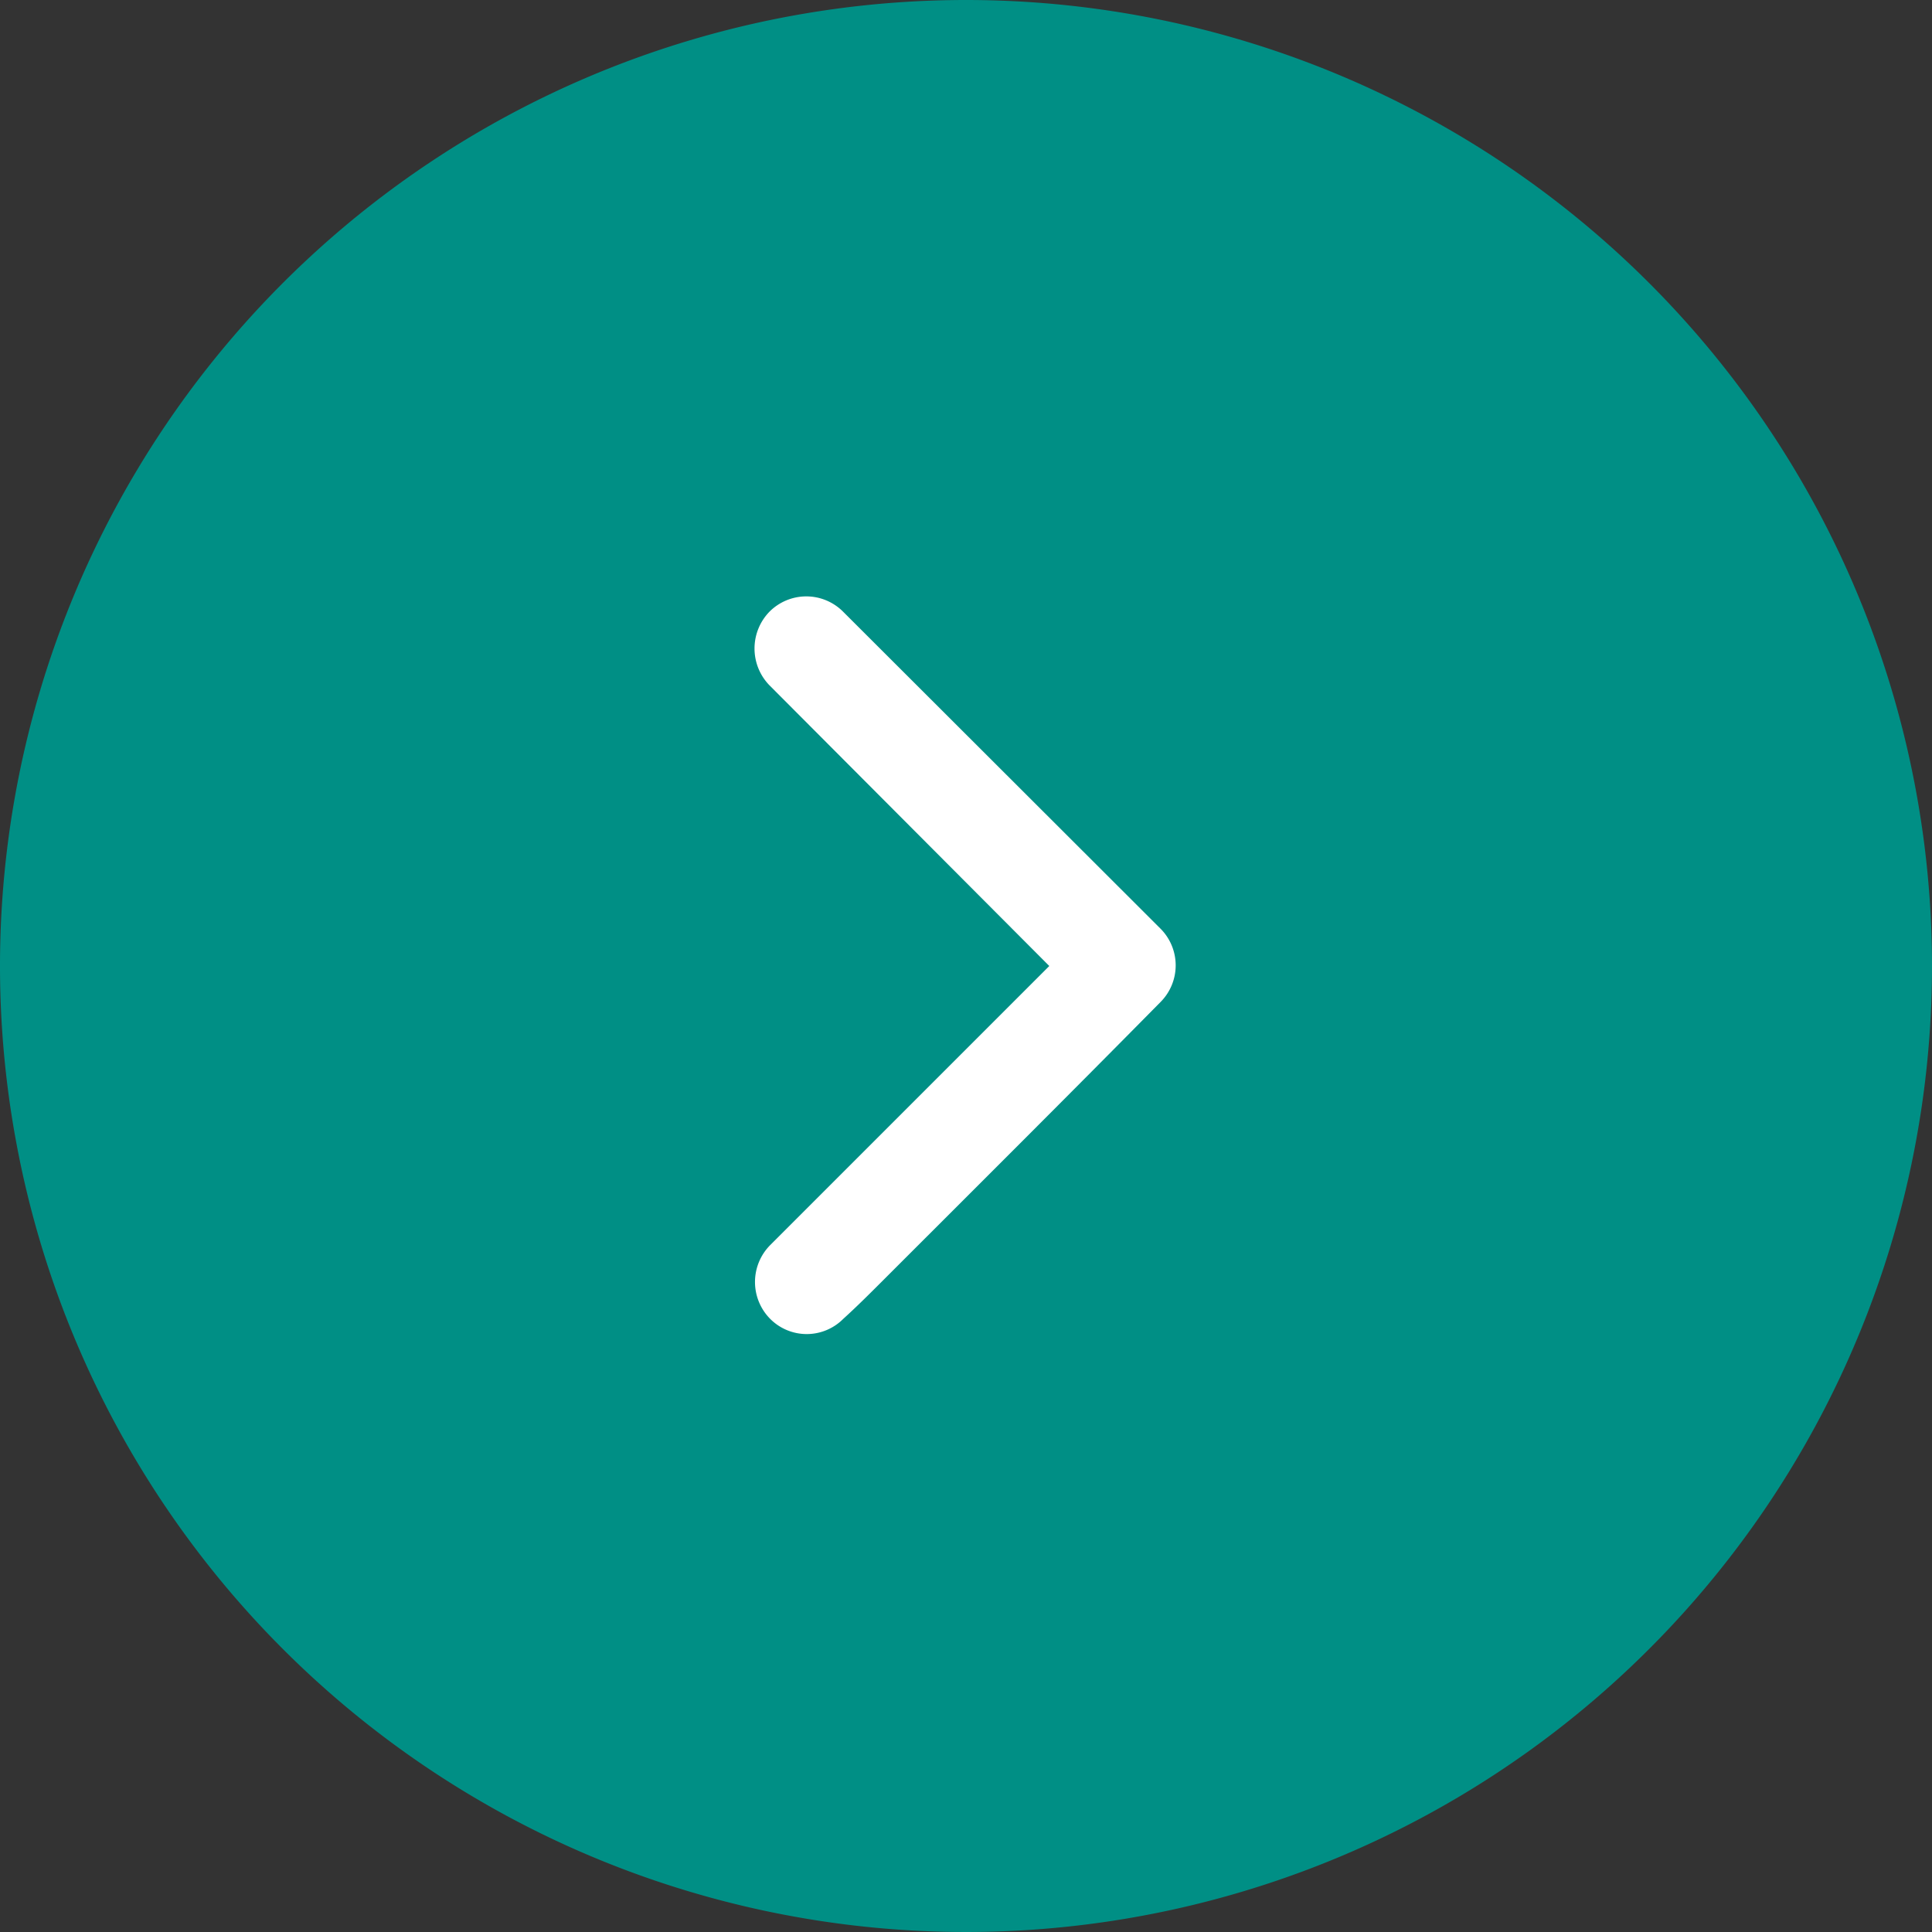 <svg xmlns="http://www.w3.org/2000/svg" viewBox="0 0 45 45"><rect x="0" y="0" width="45" height="45" fill="#333333" stroke="none"/><defs><style>.cls-1{fill:#008f85;}.cls-2{fill:#fff;}</style></defs><title>green-right-arrow</title><g id="Layer_2" data-name="Layer 2"><g id="Layer_1-2" data-name="Layer 1"><path class="cls-1" d="M45,22.5A22.5,22.5,0,1,1,22.5,0,22.5,22.5,0,0,1,45,22.5"/><path class="cls-2" d="M24.44,22.5,17.94,29a1.22,1.22,0,0,0,0,1.72,1.2,1.2,0,0,0,1.7,0c.32-.29.62-.59.94-.91,2.14-2.14,4.31-4.3,6.45-6.47a1.21,1.21,0,0,0,0-1.71h0l-7.39-7.38a1.21,1.21,0,0,0-1.72,0,1.23,1.23,0,0,0,0,1.71Z"/></g></g></svg>